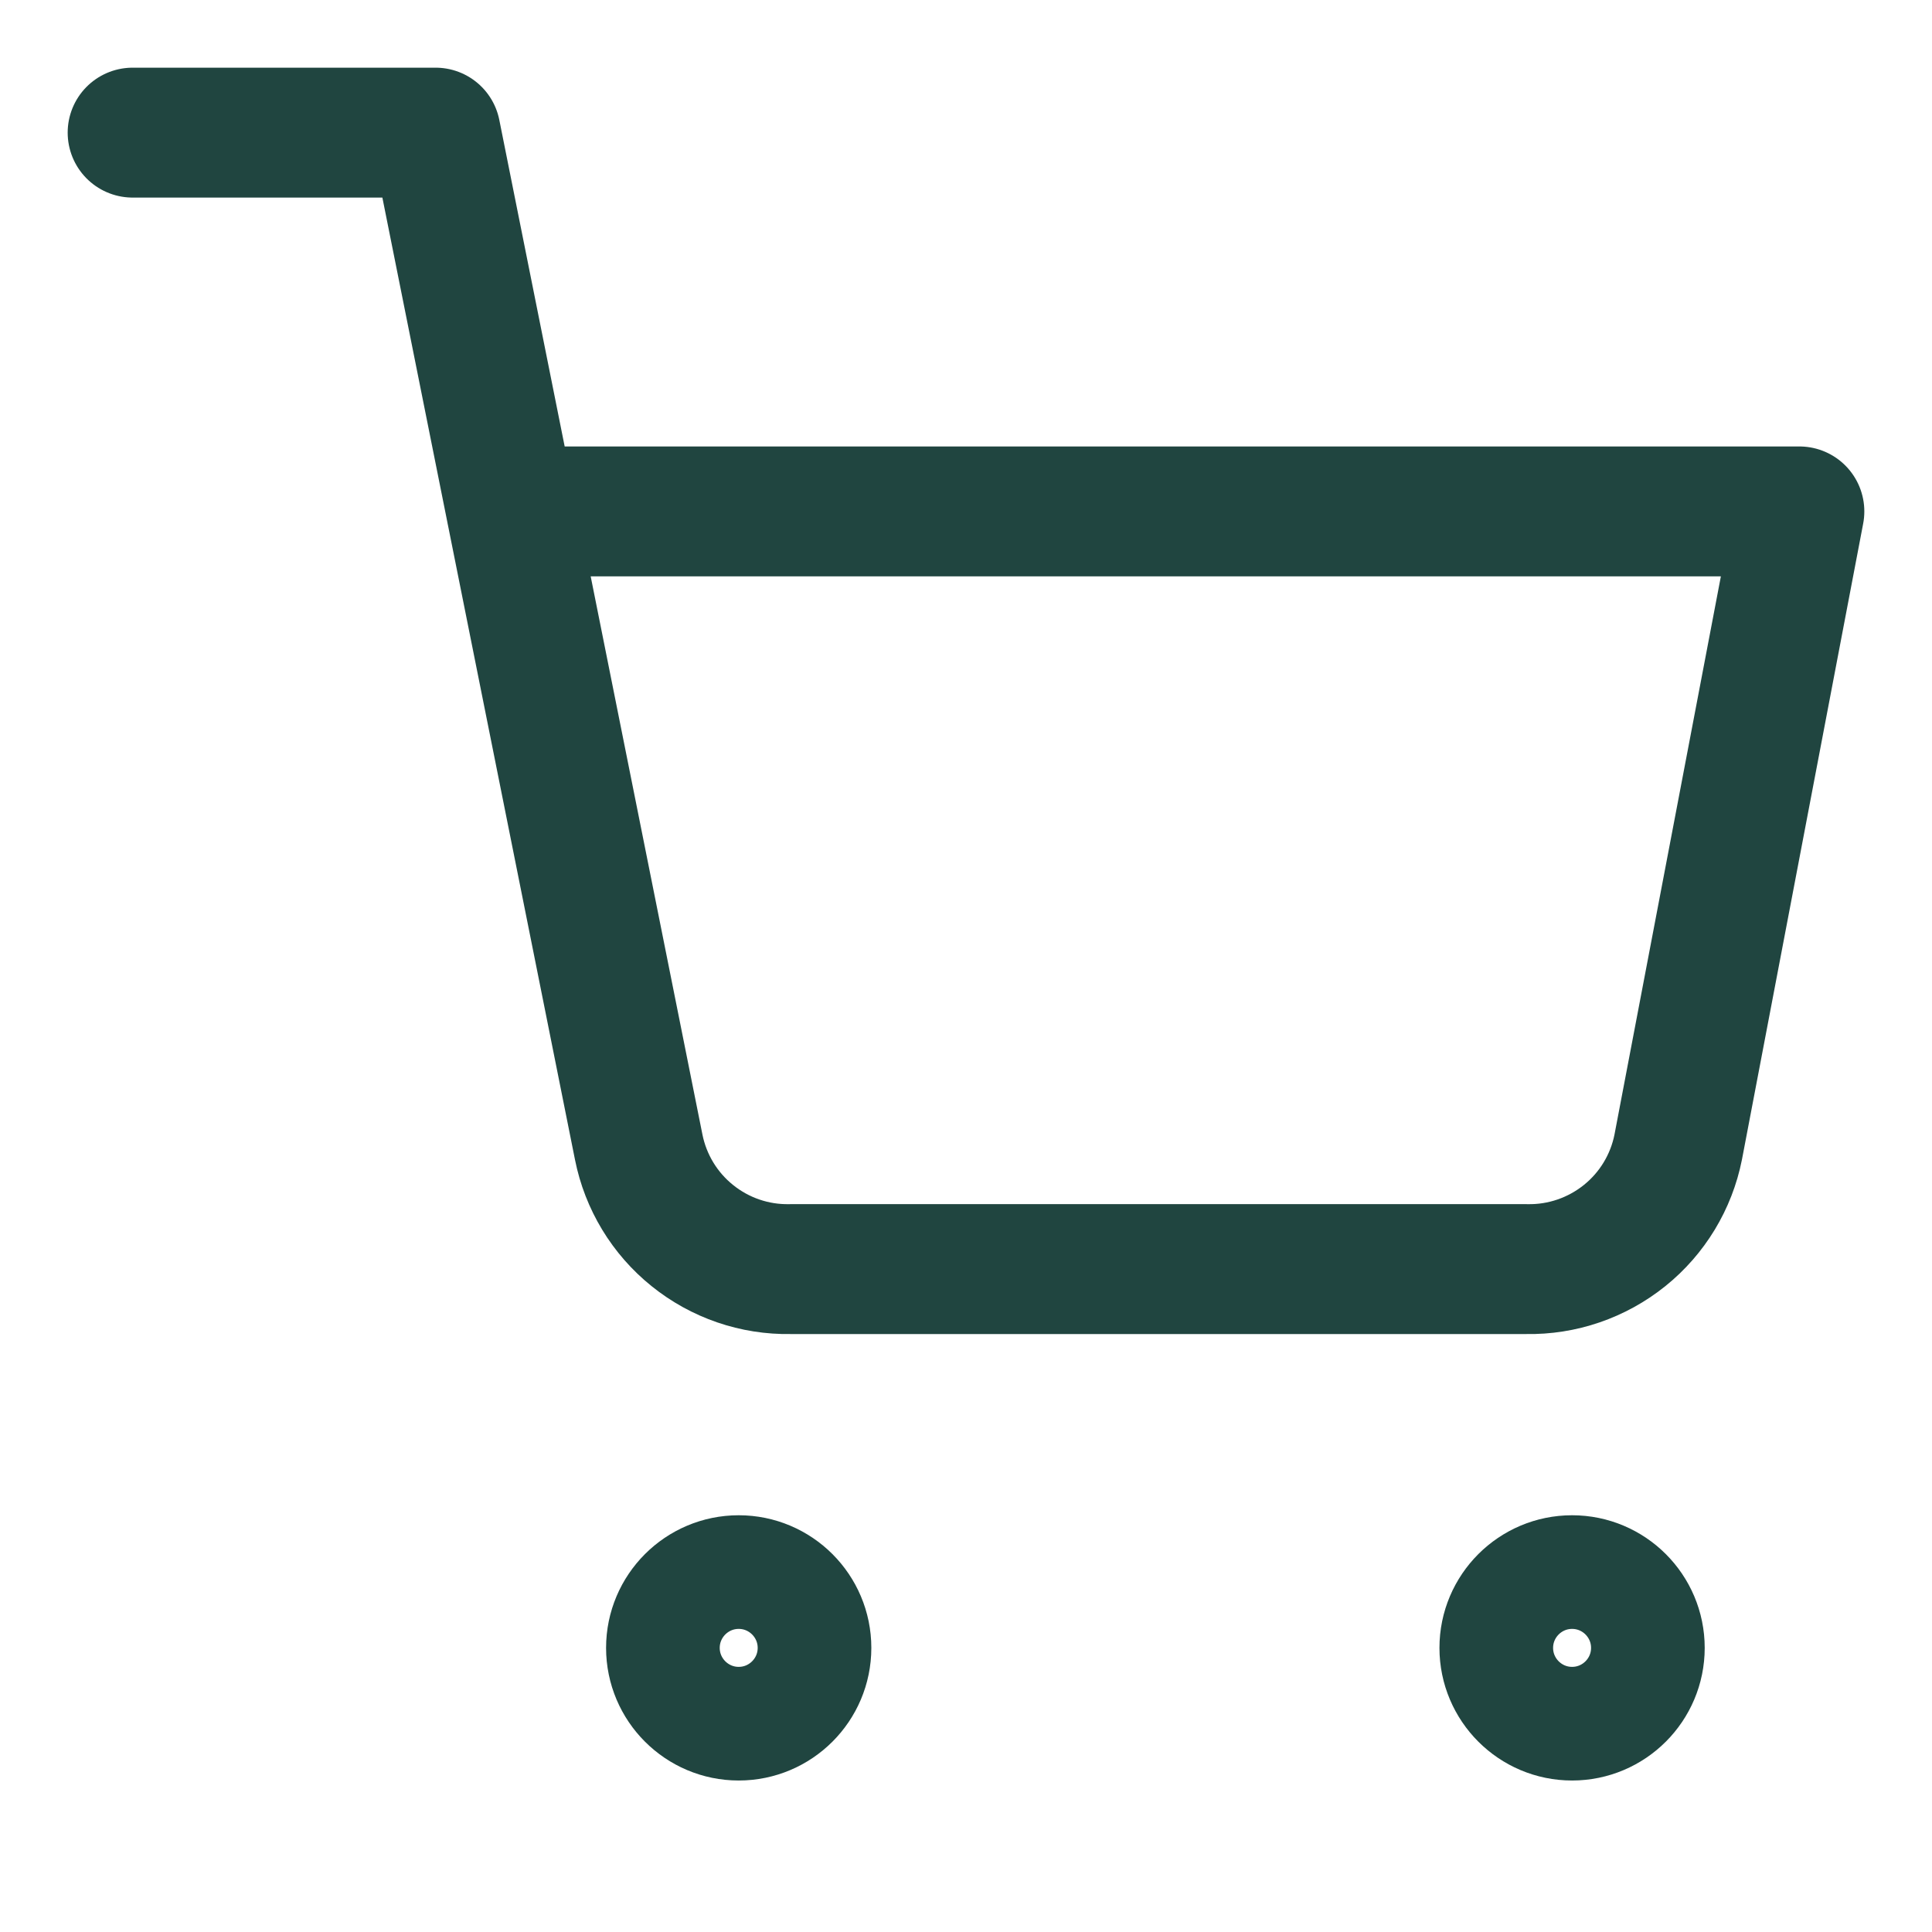 <svg width="17" height="17" viewBox="0 0 17 17" fill="none" xmlns="http://www.w3.org/2000/svg">
<g clip-path="url(#clip0_1_681)">
<path d="M6.5 15.167C6.868 15.167 7.167 14.868 7.167 14.5C7.167 14.132 6.868 13.833 6.5 13.833C6.132 13.833 5.833 14.132 5.833 14.5C5.833 14.868 6.132 15.167 6.5 15.167Z" stroke="#204540" stroke-linecap="round" stroke-linejoin="round"/>
<path d="M13.833 15.167C14.201 15.167 14.5 14.868 14.5 14.5C14.5 14.132 14.201 13.833 13.833 13.833C13.465 13.833 13.166 14.132 13.166 14.5C13.166 14.868 13.465 15.167 13.833 15.167Z" stroke="#204540" stroke-linecap="round" stroke-linejoin="round"/>
<path d="M1.167 1.167H3.833L5.62 10.093C5.681 10.4 5.848 10.676 6.092 10.872C6.335 11.068 6.64 11.173 6.953 11.167H13.433C13.746 11.173 14.051 11.068 14.295 10.872C14.539 10.676 14.706 10.4 14.767 10.093L15.833 4.5H4.5" stroke="#204540" stroke-width="1.143" stroke-linecap="round" stroke-linejoin="round"/>
</g>
<defs>
<clipPath id="clip0_1_681">
<rect width="16" height="16" fill="white" transform="translate(0.5 0.5)"/>
</clipPath>
</defs>
</svg>
